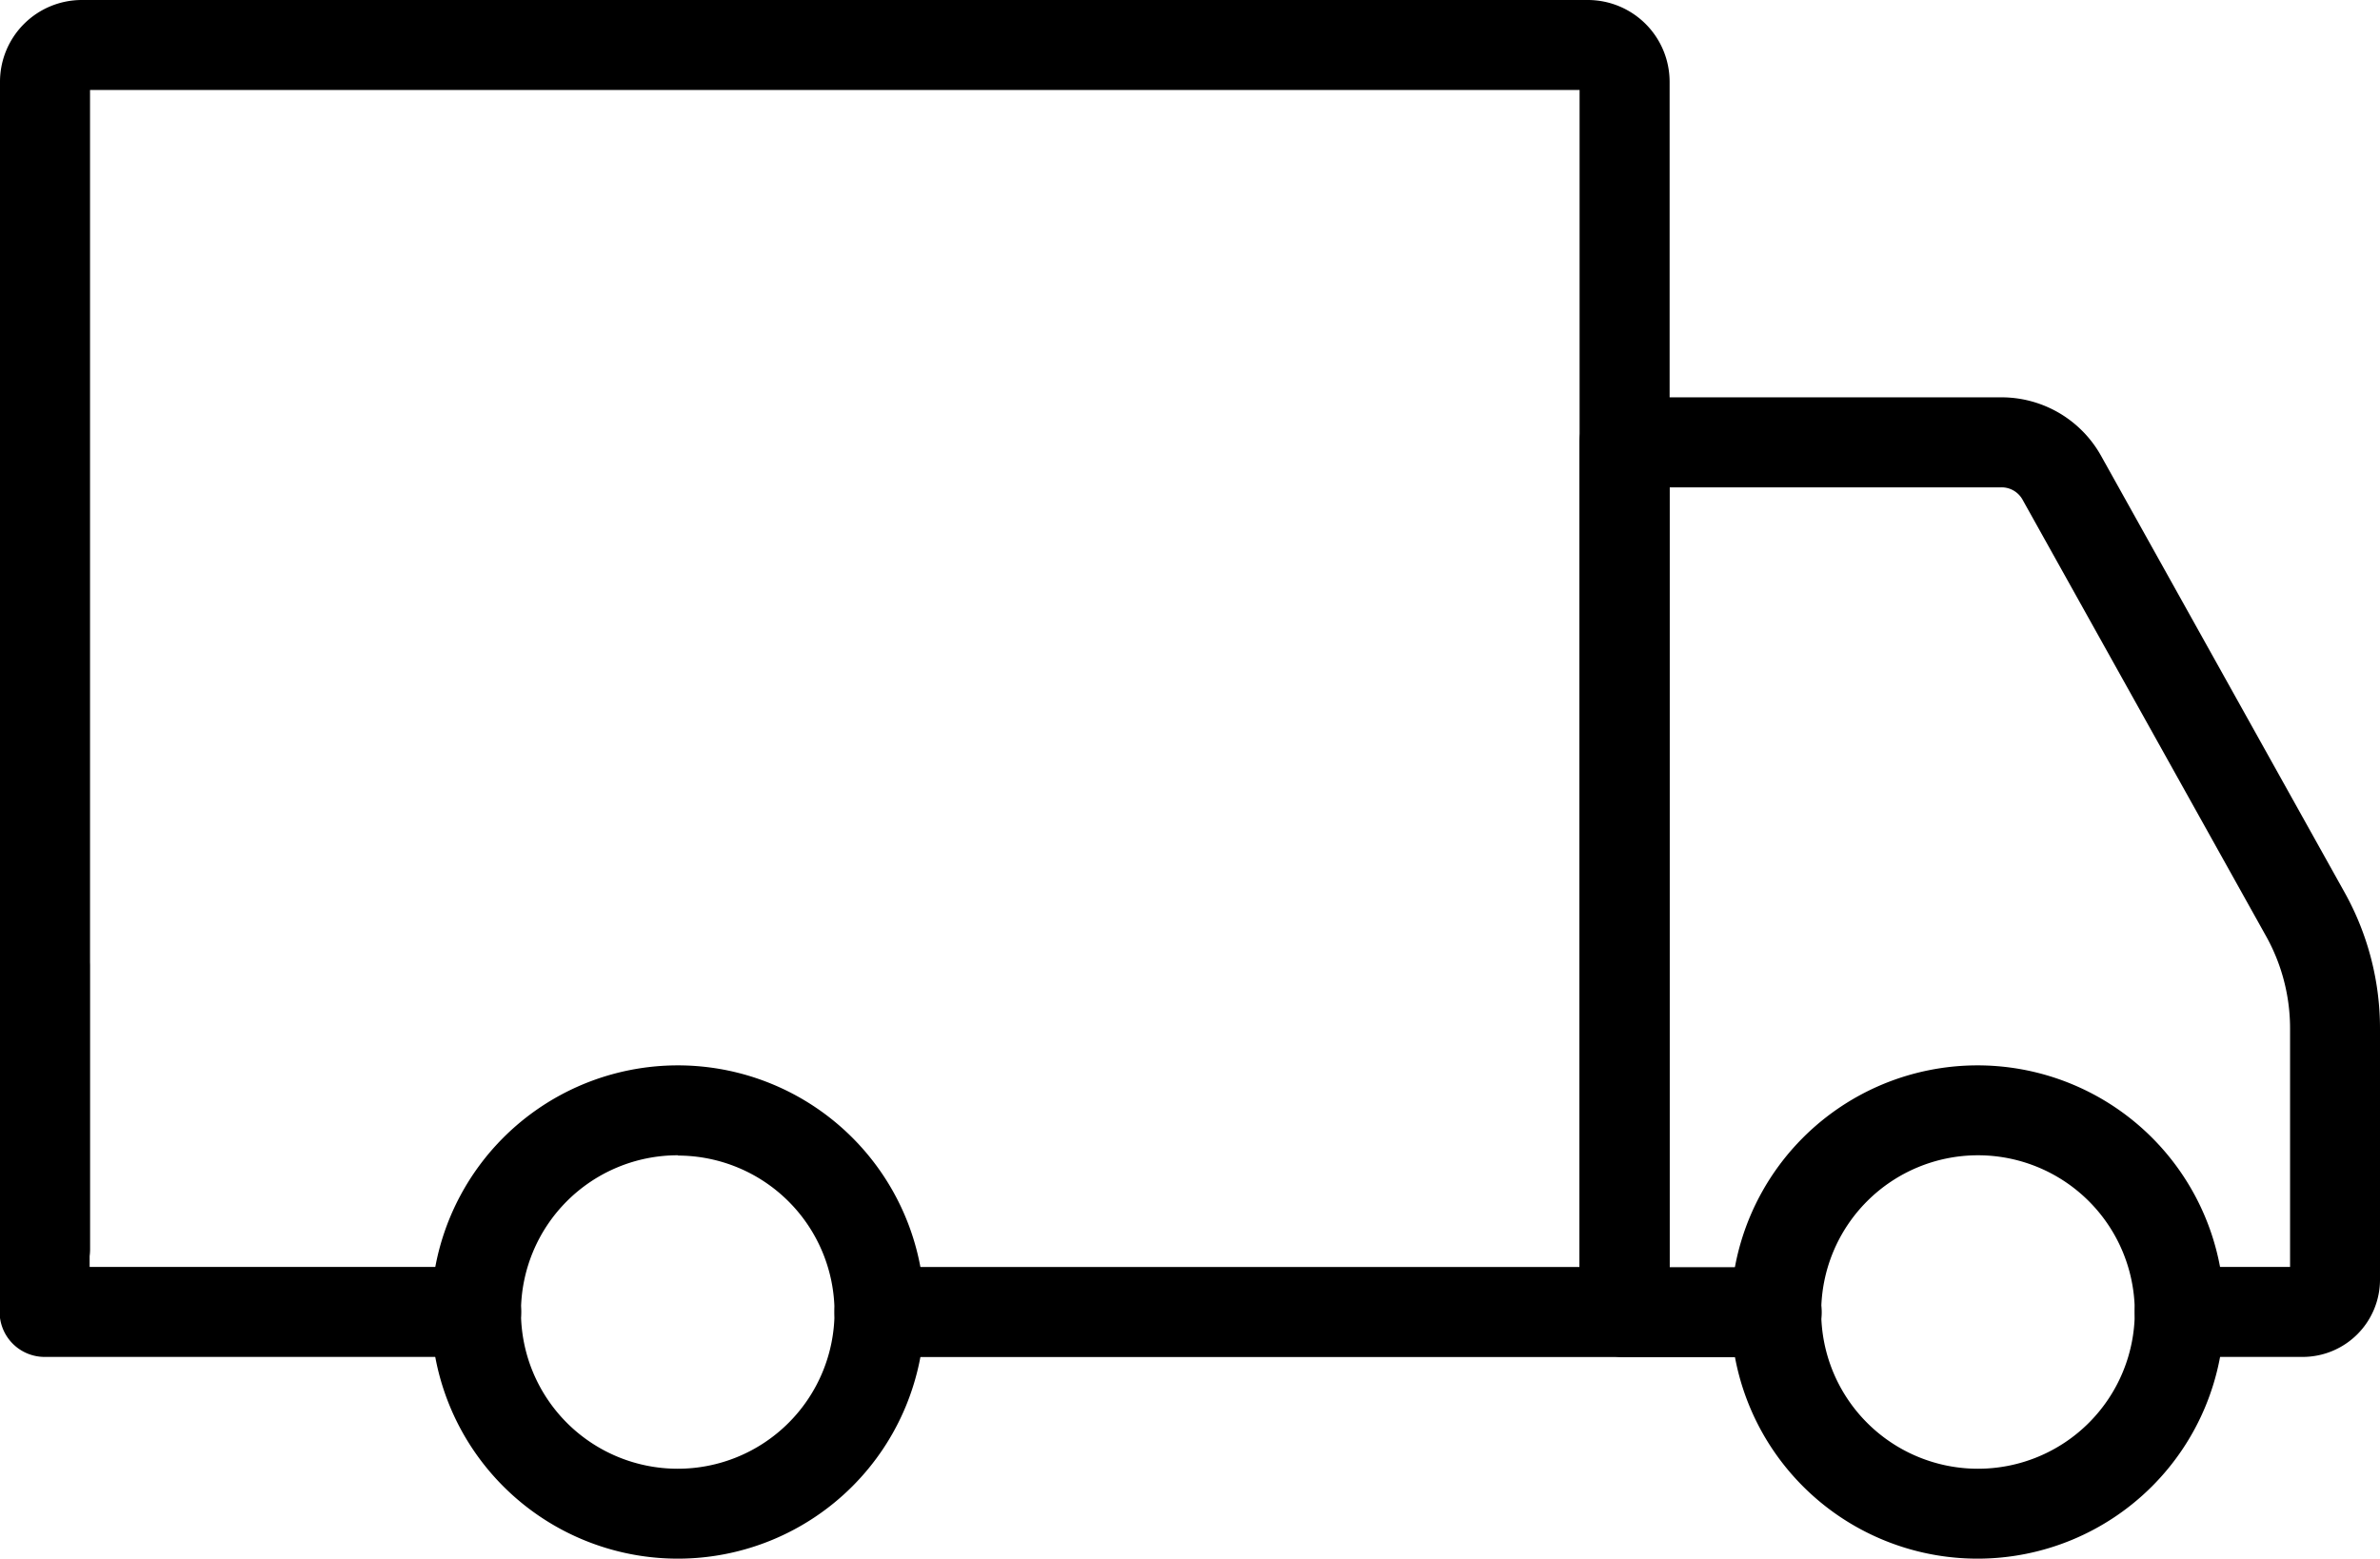 <svg xmlns="http://www.w3.org/2000/svg" width="24.427" height="16.001" viewBox="0 0 24.427 16.001">
  <g id="Group_58902" data-name="Group 58902" transform="translate(-5.041 -11.305)">
    <path id="Path_36404" data-name="Path 36404" d="M31.3,34.129a2.532,2.532,0,1,1,2.53-2.532,2.532,2.532,0,0,1-2.53,2.532Zm0-4.141A1.609,1.609,0,1,0,32.912,31.6,1.609,1.609,0,0,0,31.3,29.988ZM17.961,34.129a2.532,2.532,0,1,1,2.53-2.532,2.532,2.532,0,0,1-2.53,2.532Zm0-4.141A1.609,1.609,0,1,0,19.567,31.6a1.609,1.609,0,0,0-1.606-1.609Z" transform="translate(-5.961 -6.823)"/>
    <path id="Path_36405" data-name="Path 36405" d="M31.877,27.78H30.614a.462.462,0,0,1,0-.924h1.132V24.407a1.946,1.946,0,0,0-.246-.946L29,18.979a.246.246,0,0,0-.215-.126H25.377v8.006h1.1a.462.462,0,0,1,0,.924H24.915a.462.462,0,0,1-.462-.462V18.391a.462.462,0,0,1,.462-.462h3.869a1.17,1.17,0,0,1,1.022.6l2.5,4.483a2.871,2.871,0,0,1,.363,1.4v2.58A.794.794,0,0,1,31.877,27.78Zm-18.744,0H8.7a.462.462,0,0,1-.462-.462V23.766a.462.462,0,0,1,.924,0v3.09h3.967a.462.462,0,0,1,0,.924Z" transform="translate(-3.201 -2.545)"/>
    <path id="Path_36406" data-name="Path 36406" d="M22.4,25.236H14.751a.462.462,0,0,1,0-.924h7.185V12.229H6.648v11.9a.462.462,0,1,1-.924,0V12.144a.84.84,0,0,1,.839-.839H22.021a.84.84,0,0,1,.839.839v12.63a.462.462,0,0,1-.462.462Z" transform="translate(-0.683)"/>
  </g>
</svg>
